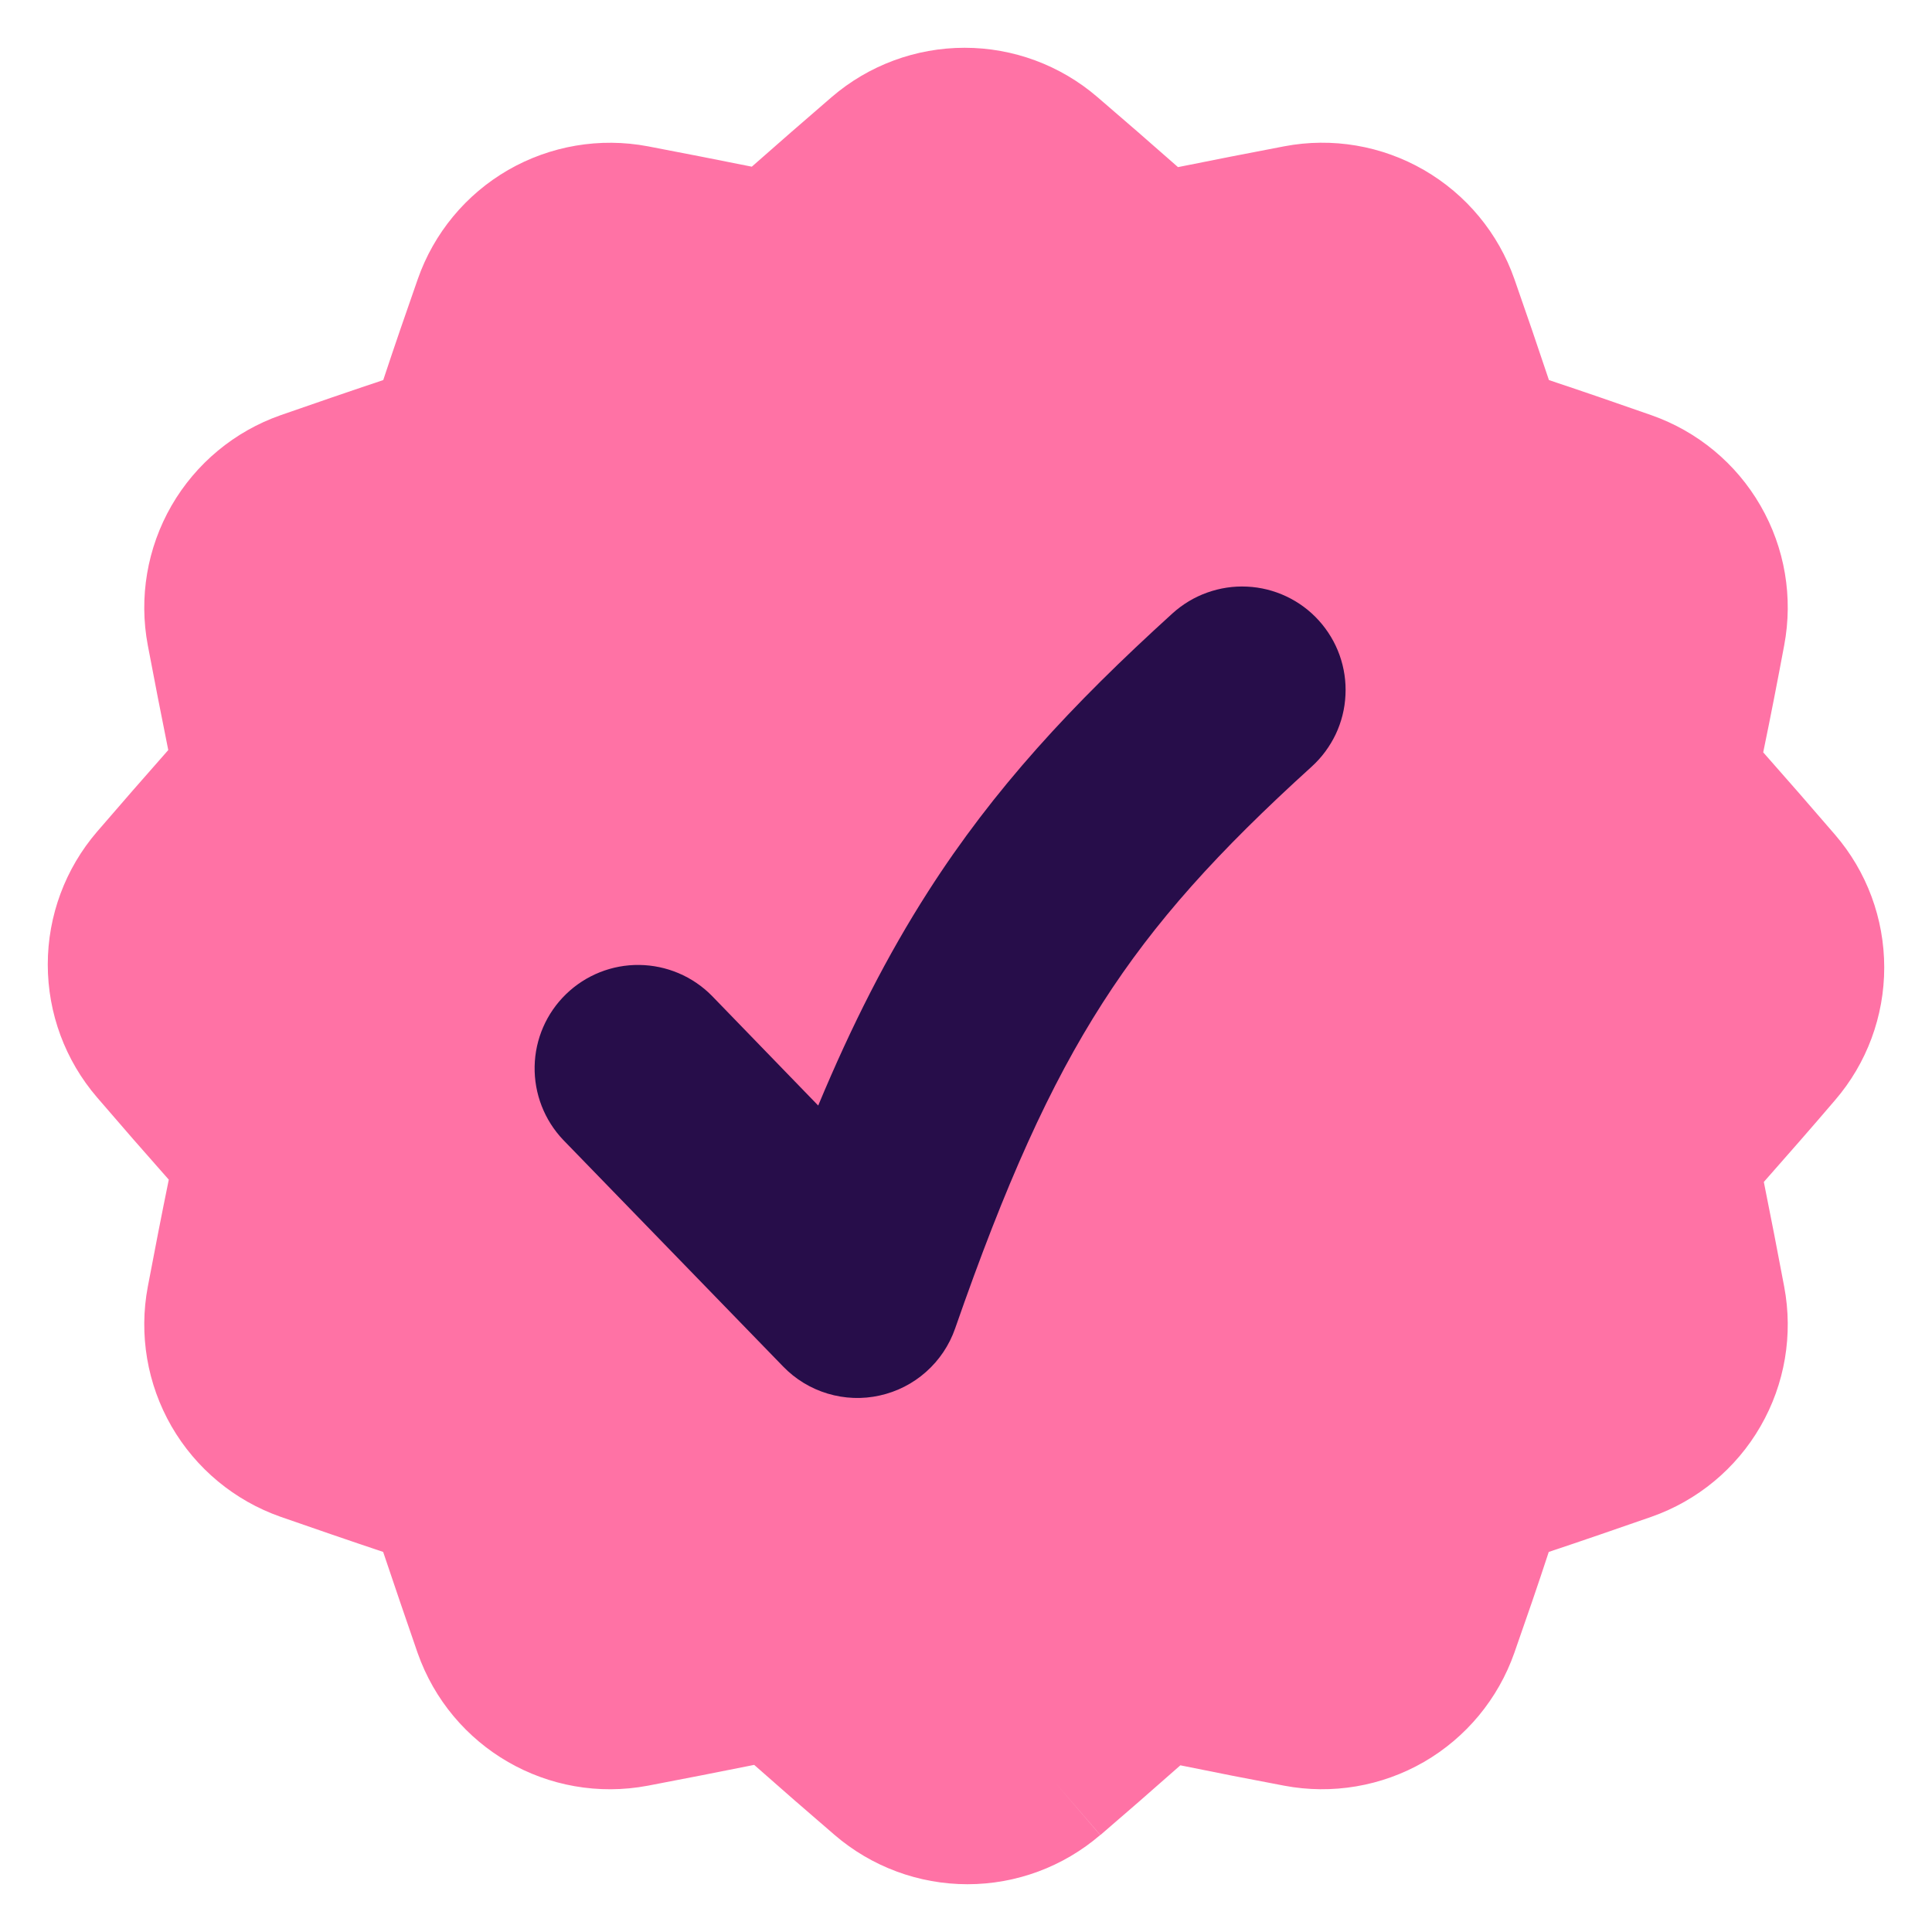 <svg width="22" height="22" viewBox="0 0 22 22" fill="none" xmlns="http://www.w3.org/2000/svg">
<g clip-path="url(#clip0_247_6819)">
<mask id="mask0_247_6819" style="mask-type:luminance" maskUnits="userSpaceOnUse" x="0" y="0" width="22" height="22">
<path d="M22 0H0V22H22V0Z" fill="white"/>
</mask>
<g mask="url(#mask0_247_6819)">
<path fill-rule="evenodd" clip-rule="evenodd" d="M12.496 1.105C12.075 0.743 11.539 0.544 10.984 0.544C10.429 0.544 9.892 0.743 9.471 1.105C9.166 1.367 8.863 1.632 8.561 1.898C8.169 1.82 7.774 1.741 7.377 1.666C6.831 1.563 6.267 1.659 5.786 1.936C5.305 2.214 4.94 2.655 4.757 3.179C4.622 3.564 4.49 3.947 4.364 4.328C3.974 4.458 3.586 4.592 3.195 4.728C2.671 4.912 2.231 5.277 1.953 5.758C1.676 6.239 1.58 6.803 1.683 7.348C1.759 7.749 1.836 8.146 1.916 8.541C1.646 8.847 1.375 9.157 1.105 9.471C0.743 9.892 0.544 10.428 0.544 10.983C0.544 11.539 0.743 12.075 1.105 12.496C1.377 12.813 1.649 13.125 1.922 13.433C1.839 13.838 1.76 14.245 1.683 14.652C1.58 15.197 1.676 15.761 1.953 16.242C2.231 16.723 2.671 17.088 3.195 17.272C3.586 17.408 3.974 17.542 4.363 17.672C4.491 18.054 4.622 18.436 4.755 18.821C5.136 19.905 6.248 20.547 7.377 20.334C7.784 20.257 8.187 20.177 8.588 20.097C8.89 20.364 9.195 20.63 9.504 20.895C9.925 21.257 10.462 21.456 11.017 21.456C11.572 21.456 12.108 21.257 12.529 20.895L12.017 20.3L12.529 20.897C12.835 20.634 13.139 20.369 13.441 20.102C13.832 20.182 14.226 20.259 14.624 20.334C15.169 20.437 15.734 20.341 16.214 20.064C16.695 19.786 17.06 19.345 17.244 18.821C17.379 18.436 17.511 18.054 17.636 17.672C18.026 17.542 18.414 17.408 18.805 17.272C19.329 17.088 19.77 16.723 20.047 16.242C20.325 15.761 20.42 15.197 20.317 14.652C20.242 14.254 20.165 13.856 20.085 13.459C20.355 13.153 20.627 12.843 20.895 12.529C21.258 12.108 21.456 11.572 21.456 11.017C21.456 10.461 21.258 9.925 20.895 9.504C20.625 9.19 20.353 8.878 20.078 8.567C20.162 8.162 20.241 7.755 20.317 7.348C20.42 6.803 20.325 6.239 20.047 5.758C19.77 5.277 19.329 4.912 18.805 4.728C18.417 4.592 18.028 4.458 17.638 4.328C17.51 3.944 17.379 3.561 17.245 3.179C17.062 2.655 16.696 2.214 16.215 1.936C15.734 1.658 15.17 1.562 14.624 1.666C14.217 1.743 13.813 1.823 13.414 1.903C13.11 1.635 12.804 1.369 12.496 1.105Z" fill="#FF72A5"/>
<path fill-rule="evenodd" clip-rule="evenodd" d="M15.017 7.065C15.121 7.18 15.202 7.314 15.254 7.46C15.306 7.606 15.329 7.76 15.321 7.915C15.314 8.07 15.276 8.221 15.21 8.361C15.143 8.501 15.05 8.627 14.935 8.731C13.87 9.697 13.149 10.494 12.555 11.421C11.954 12.358 11.451 13.476 10.876 15.128C10.81 15.318 10.696 15.488 10.546 15.621C10.396 15.755 10.213 15.848 10.017 15.891C9.821 15.935 9.617 15.927 9.424 15.869C9.231 15.811 9.057 15.705 8.917 15.56L6.413 12.98C6.199 12.755 6.082 12.454 6.088 12.143C6.094 11.832 6.222 11.537 6.446 11.32C6.669 11.104 6.969 10.984 7.28 10.988C7.591 10.992 7.888 11.118 8.106 11.339L9.317 12.589C9.701 11.669 10.103 10.879 10.57 10.15C11.315 8.987 12.196 8.033 13.351 6.985C13.466 6.881 13.6 6.8 13.746 6.748C13.891 6.696 14.046 6.672 14.201 6.68C14.355 6.687 14.507 6.725 14.647 6.791C14.787 6.857 14.913 6.95 15.017 7.065Z" fill="#270D4A"/>
</g>
</g>
<defs>
<clipPath id="clip0_247_6819">
<rect width="22" height="22" fill="white"/>
</clipPath>
</defs>
</svg>
